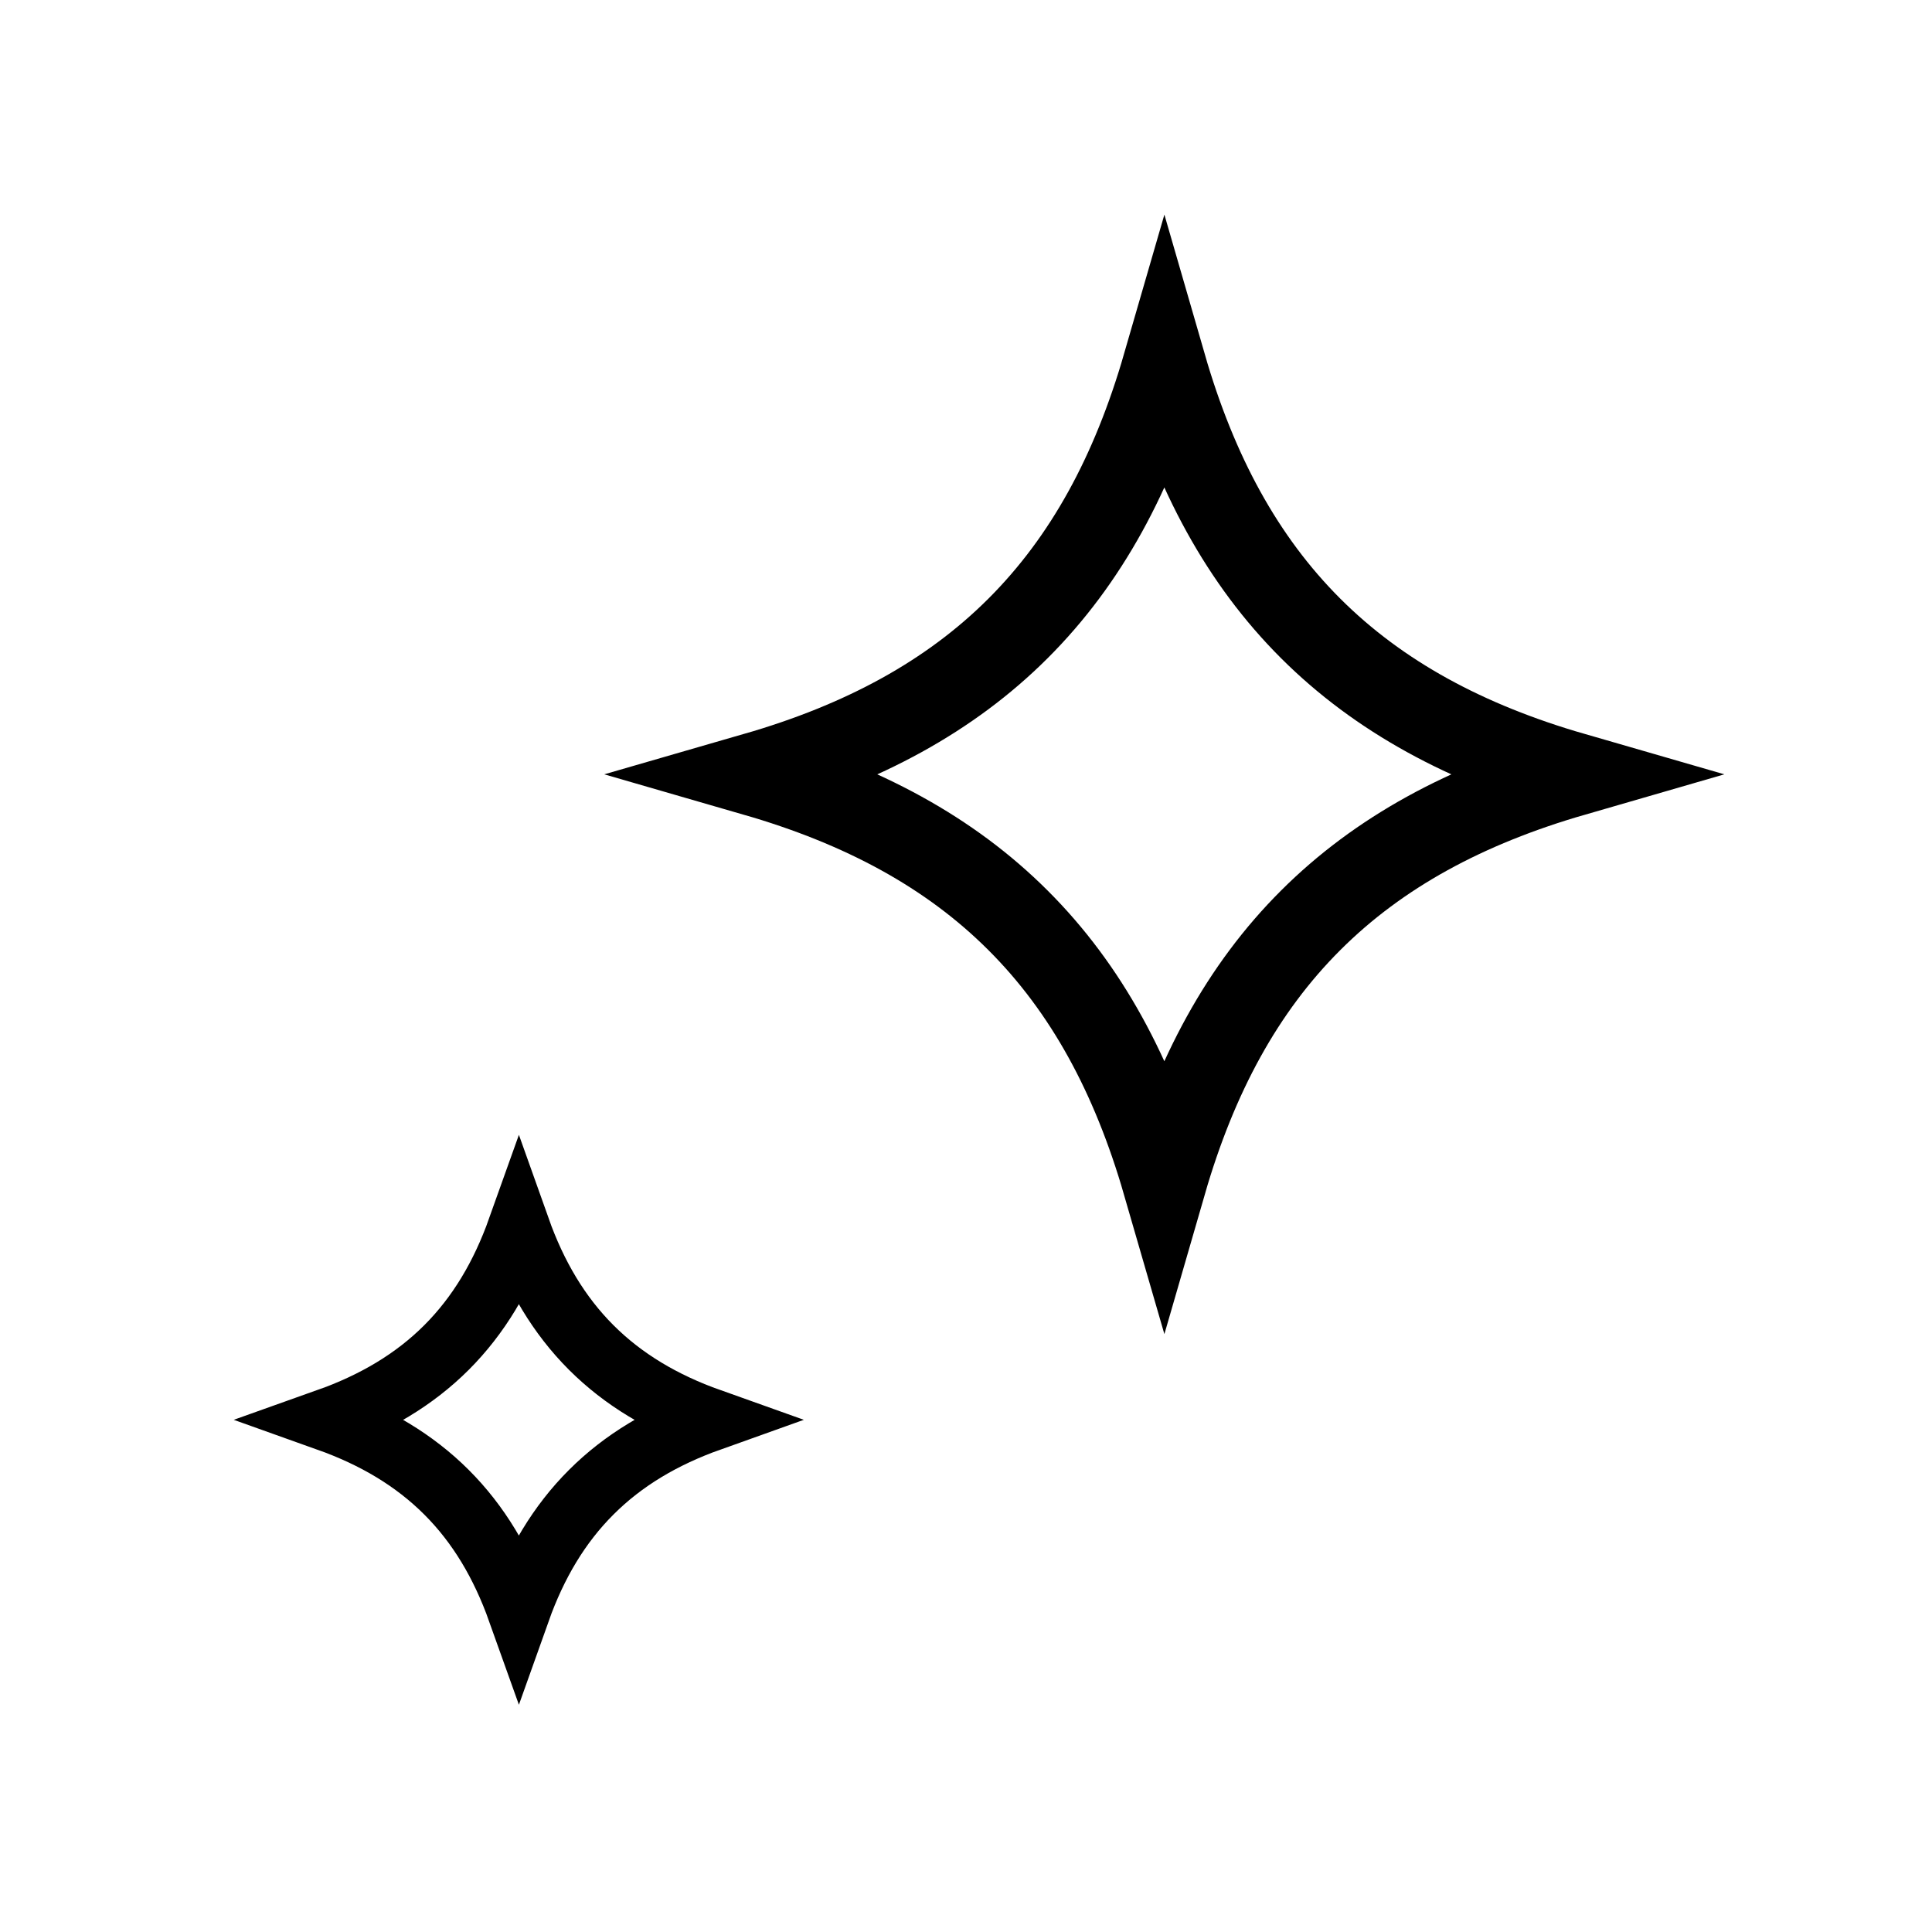 <svg xmlns="http://www.w3.org/2000/svg" fill="none" viewBox="0 0 46 46" height="46" width="46">
<path stroke-width="2" stroke="black" d="M27.723 8.707C28.463 11.266 29.58 13.339 31.208 14.964C32.833 16.585 34.903 17.699 37.457 18.437C34.903 19.176 32.833 20.289 31.208 21.911C29.58 23.535 28.463 25.608 27.723 28.167C26.982 25.608 25.865 23.535 24.237 21.911C22.613 20.289 20.541 19.176 17.987 18.437C20.541 17.699 22.613 16.585 24.237 14.964C25.865 13.339 26.982 11.266 27.723 8.707Z"></path>
<path stroke-width="1.5" stroke="black" d="M12.354 29.256C12.753 30.378 13.311 31.318 14.077 32.084C14.843 32.849 15.784 33.407 16.905 33.806C15.784 34.206 14.843 34.763 14.077 35.529C13.311 36.294 12.753 37.234 12.354 38.355C11.954 37.234 11.397 36.294 10.631 35.529C9.864 34.763 8.923 34.206 7.801 33.806C8.923 33.407 9.864 32.85 10.631 32.084C11.397 31.318 11.954 30.378 12.354 29.256Z"></path>
</svg>
